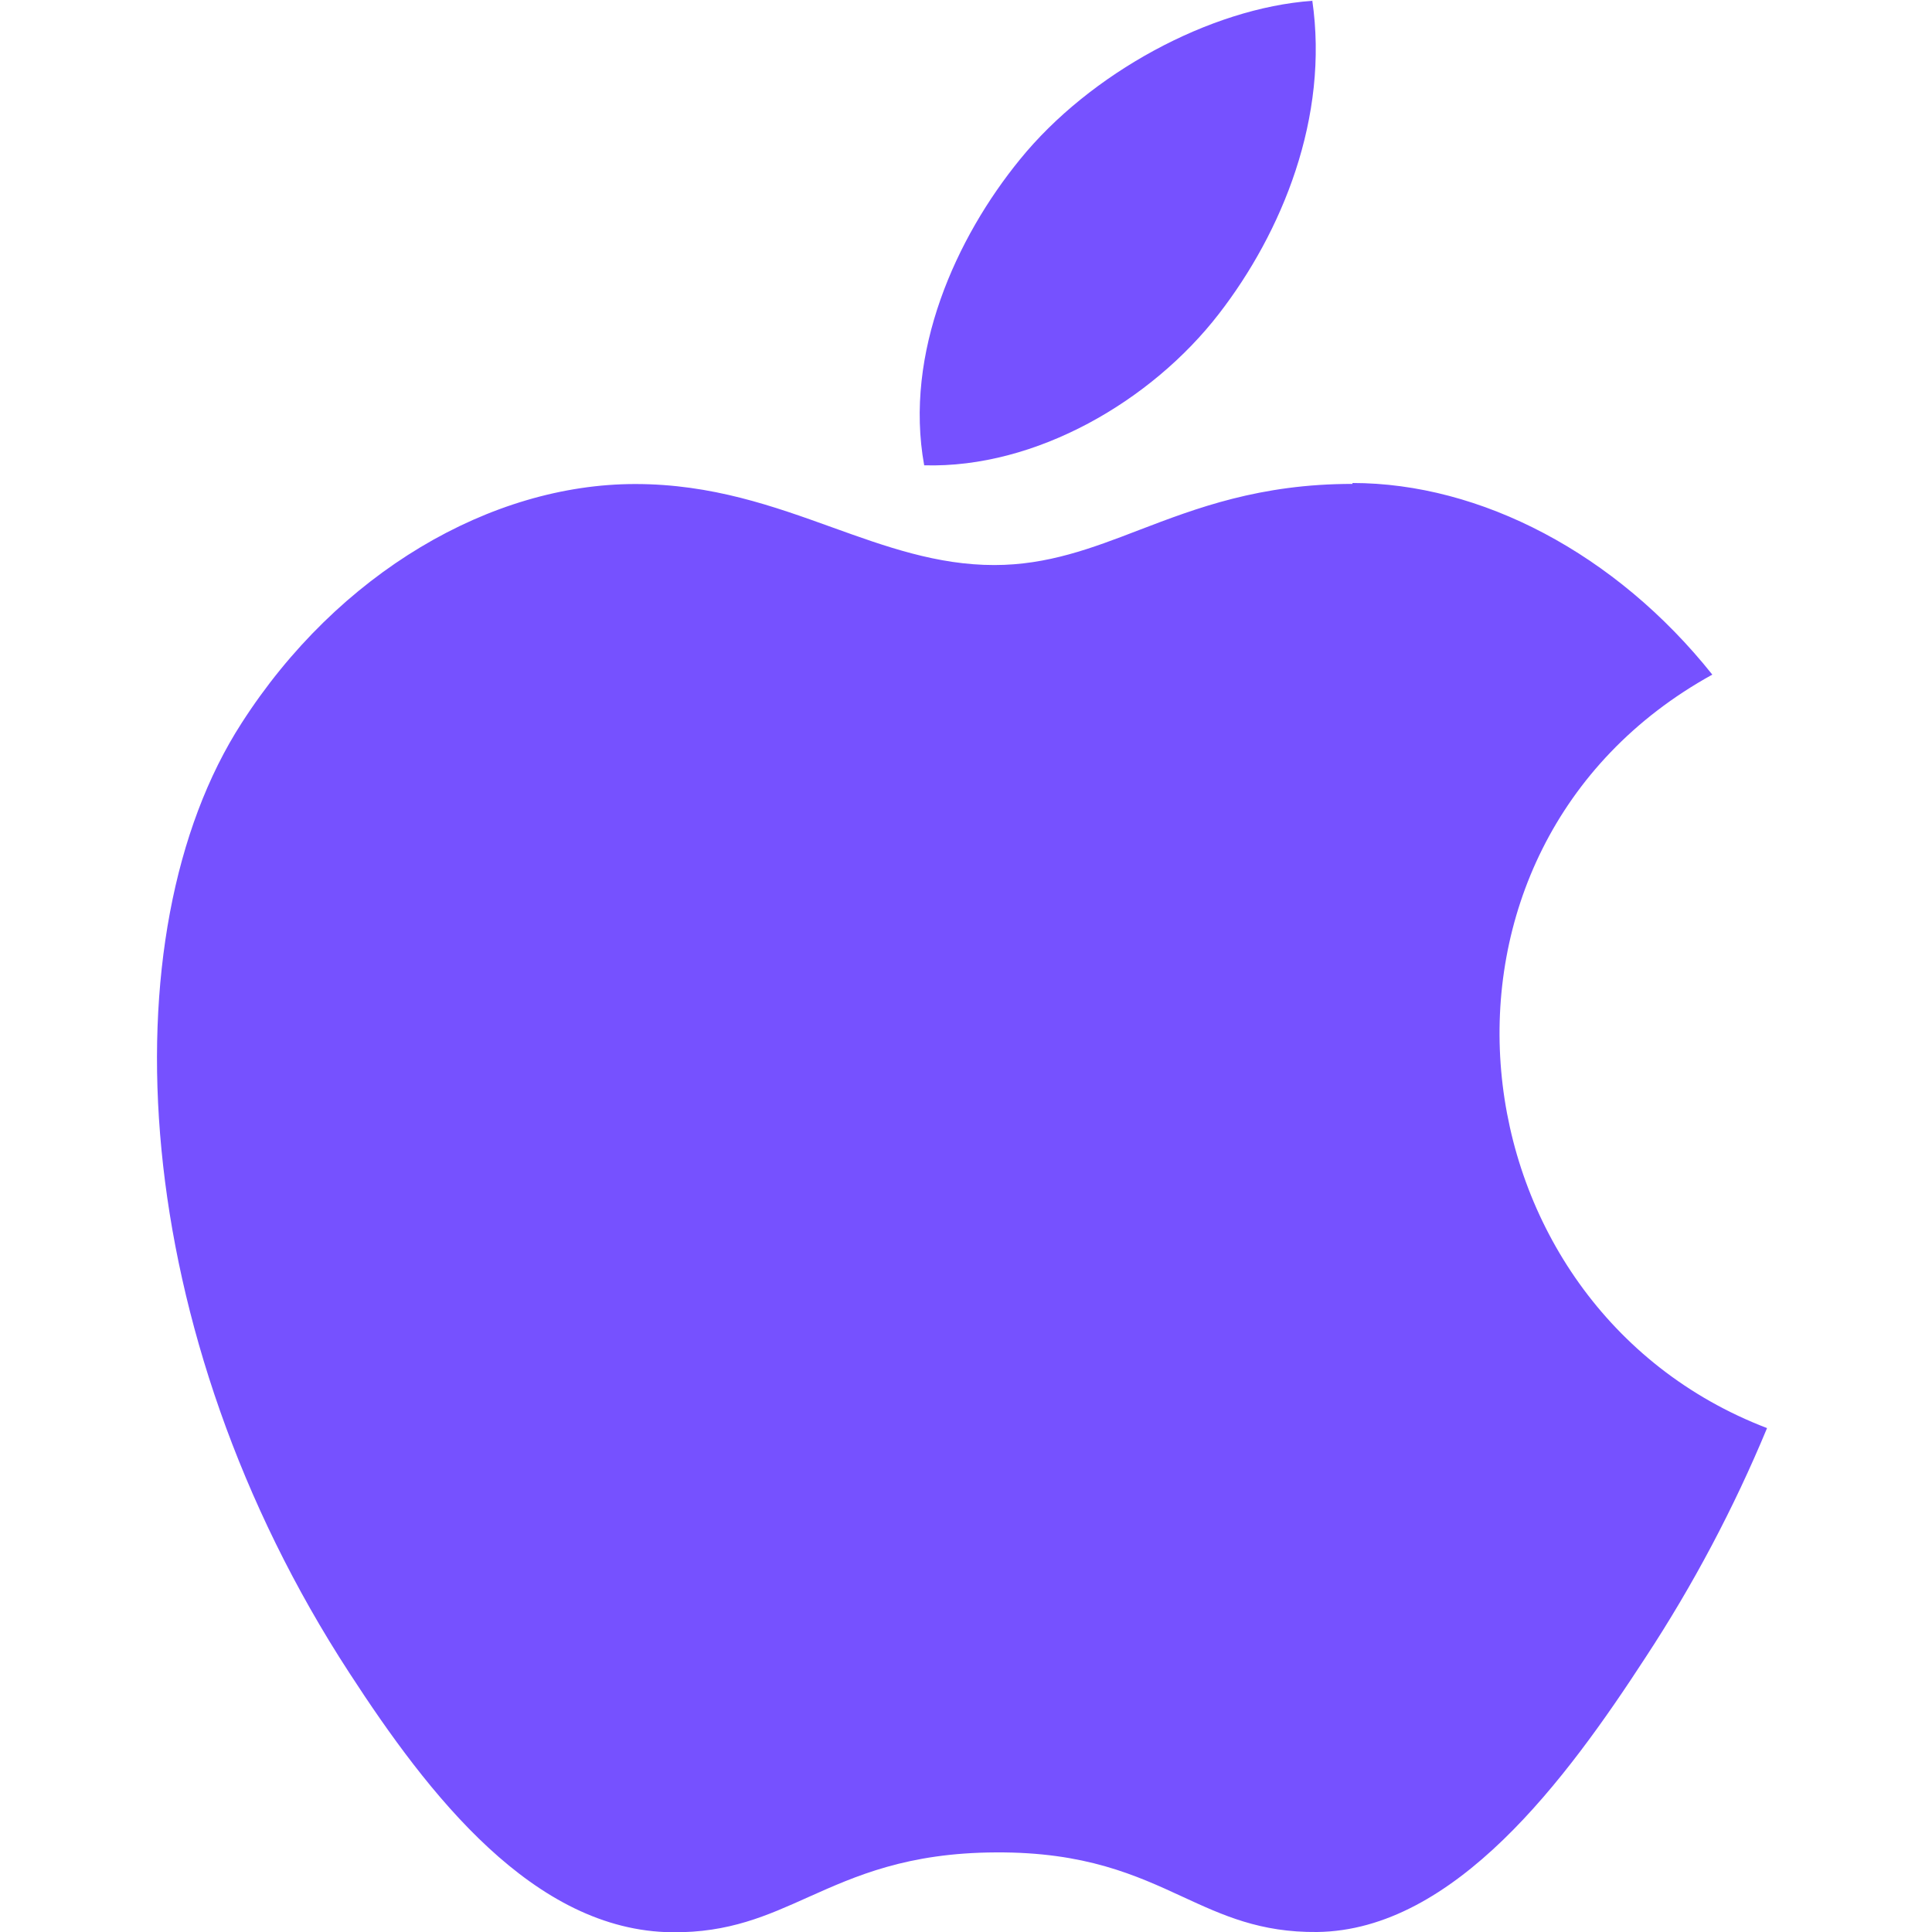<?xml version="1.0" encoding="UTF-8"?> <svg xmlns="http://www.w3.org/2000/svg" width="45" height="45" viewBox="0 0 45 45" fill="none"><g clip-path="url(#clip0_667_334)"><path d="M30.564 0C30.965 2.737 29.855 5.419 28.389 7.312C26.823 9.338 24.133 10.912 21.526 10.838C21.05 8.213 22.273 5.531 23.758 3.712C25.387 1.706 28.183 0.188 30.564 0.019V0ZM31.502 11.25C34.483 11.25 37.633 12.889 39.883 15.713C32.514 19.781 33.714 30.413 41.158 33.263C40.383 35.13 39.435 36.919 38.327 38.606C36.485 41.438 33.883 44.962 30.677 45C29.353 45.013 28.483 44.612 27.545 44.179C26.46 43.678 25.276 43.134 23.195 43.146C21.133 43.155 19.933 43.693 18.826 44.188C17.866 44.619 16.982 45.019 15.658 45.006C12.433 44.977 9.976 41.799 8.139 38.968C2.983 31.056 2.458 21.756 5.627 16.843C7.877 13.337 11.439 11.274 14.795 11.274C16.58 11.274 18.02 11.792 19.389 12.285C20.634 12.733 21.826 13.161 23.158 13.161C24.399 13.161 25.427 12.771 26.533 12.345C27.872 11.833 29.345 11.271 31.502 11.271V11.25Z" fill="#7651FF"></path></g><defs><clipPath id="clip0_667_334"><rect width="45" height="45" fill="white"></rect></clipPath></defs></svg> 